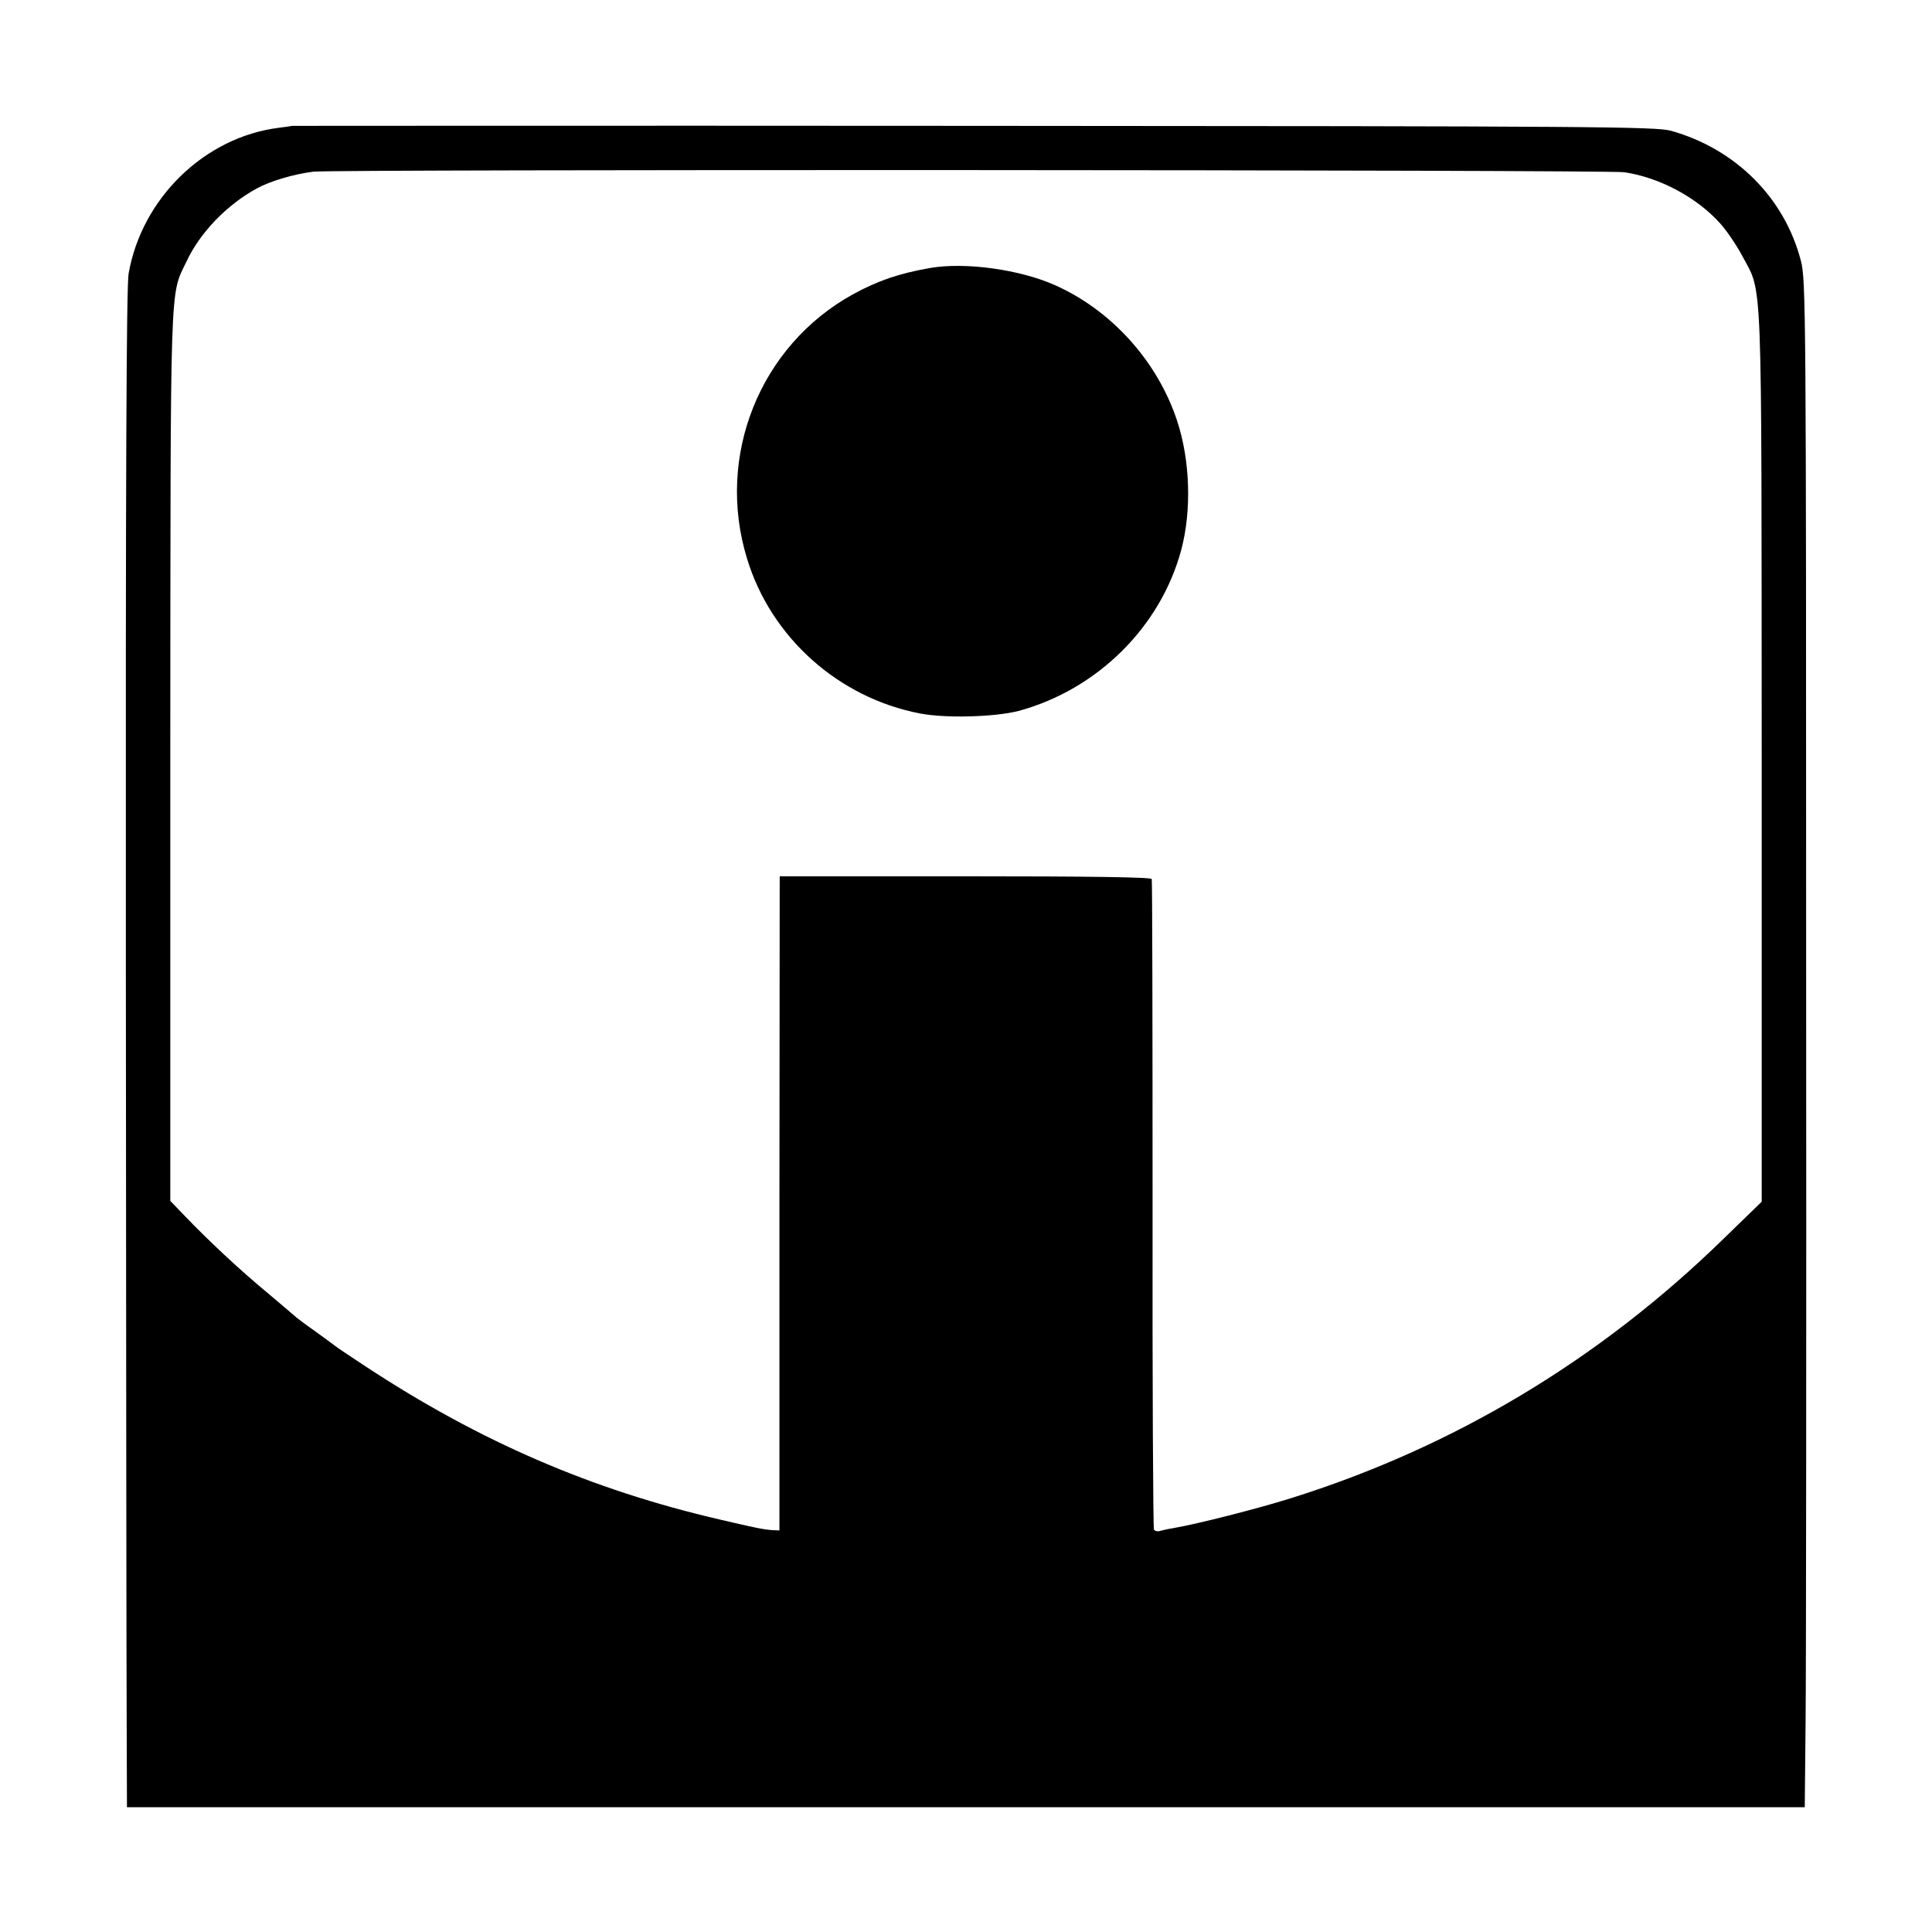 <?xml version="1.0" standalone="no"?>
<!DOCTYPE svg PUBLIC "-//W3C//DTD SVG 20010904//EN"
 "http://www.w3.org/TR/2001/REC-SVG-20010904/DTD/svg10.dtd">
<svg version="1.0" xmlns="http://www.w3.org/2000/svg"
 width="700pt" height="700pt" viewBox="0 0 700 700"
 preserveAspectRatio="xMidYMid meet">
<g transform="translate(0,700) scale(0.1,-0.1)"
fill="#000000" stroke="none">
<path d="M1057 6544 c-1 -1 -22 -4 -47 -7 -269 -34 -496 -255 -544 -528 -8
-48 -11 -720 -10 -2510 1 -1344 2 -2580 3 -2745 l1 -302 3040 0 3039 0 3 312
c2 171 3 1416 2 2766 0 2342 -1 2458 -19 2525 -59 228 -236 405 -470 471 -55
15 -251 17 -2528 18 -1358 1 -2469 0 -2470 0z m4828 -168 c128 -19 263 -91
348 -186 24 -27 60 -80 80 -118 74 -140 69 -23 70 -1816 l0 -1610 -139 -135
c-449 -438 -977 -755 -1569 -940 -121 -38 -335 -92 -415 -106 -19 -3 -43 -8
-54 -11 -10 -4 -21 -2 -25 4 -3 6 -6 536 -5 1179 0 642 -1 1173 -3 1178 -2 7
-233 10 -676 10 l-672 0 -1 -1185 0 -1185 -25 1 c-31 2 -61 8 -189 38 -467
108 -873 284 -1285 555 -55 36 -104 69 -110 74 -5 4 -39 29 -75 55 -36 25 -67
49 -70 52 -3 3 -48 41 -100 85 -97 80 -213 188 -303 282 l-50 52 0 1608 c1
1756 -2 1669 58 1794 49 106 147 207 255 266 49 27 134 52 205 61 77 9 4684 7
4750 -2z"/>
<path d="M3370 6029 c-114 -20 -189 -46 -279 -95 -338 -186 -499 -587 -384
-959 87 -285 331 -503 626 -560 93 -18 271 -13 357 9 285 77 515 304 590 584
38 143 32 325 -15 467 -71 216 -238 401 -443 492 -128 57 -326 84 -452 62z"/>
</g>
</svg>
